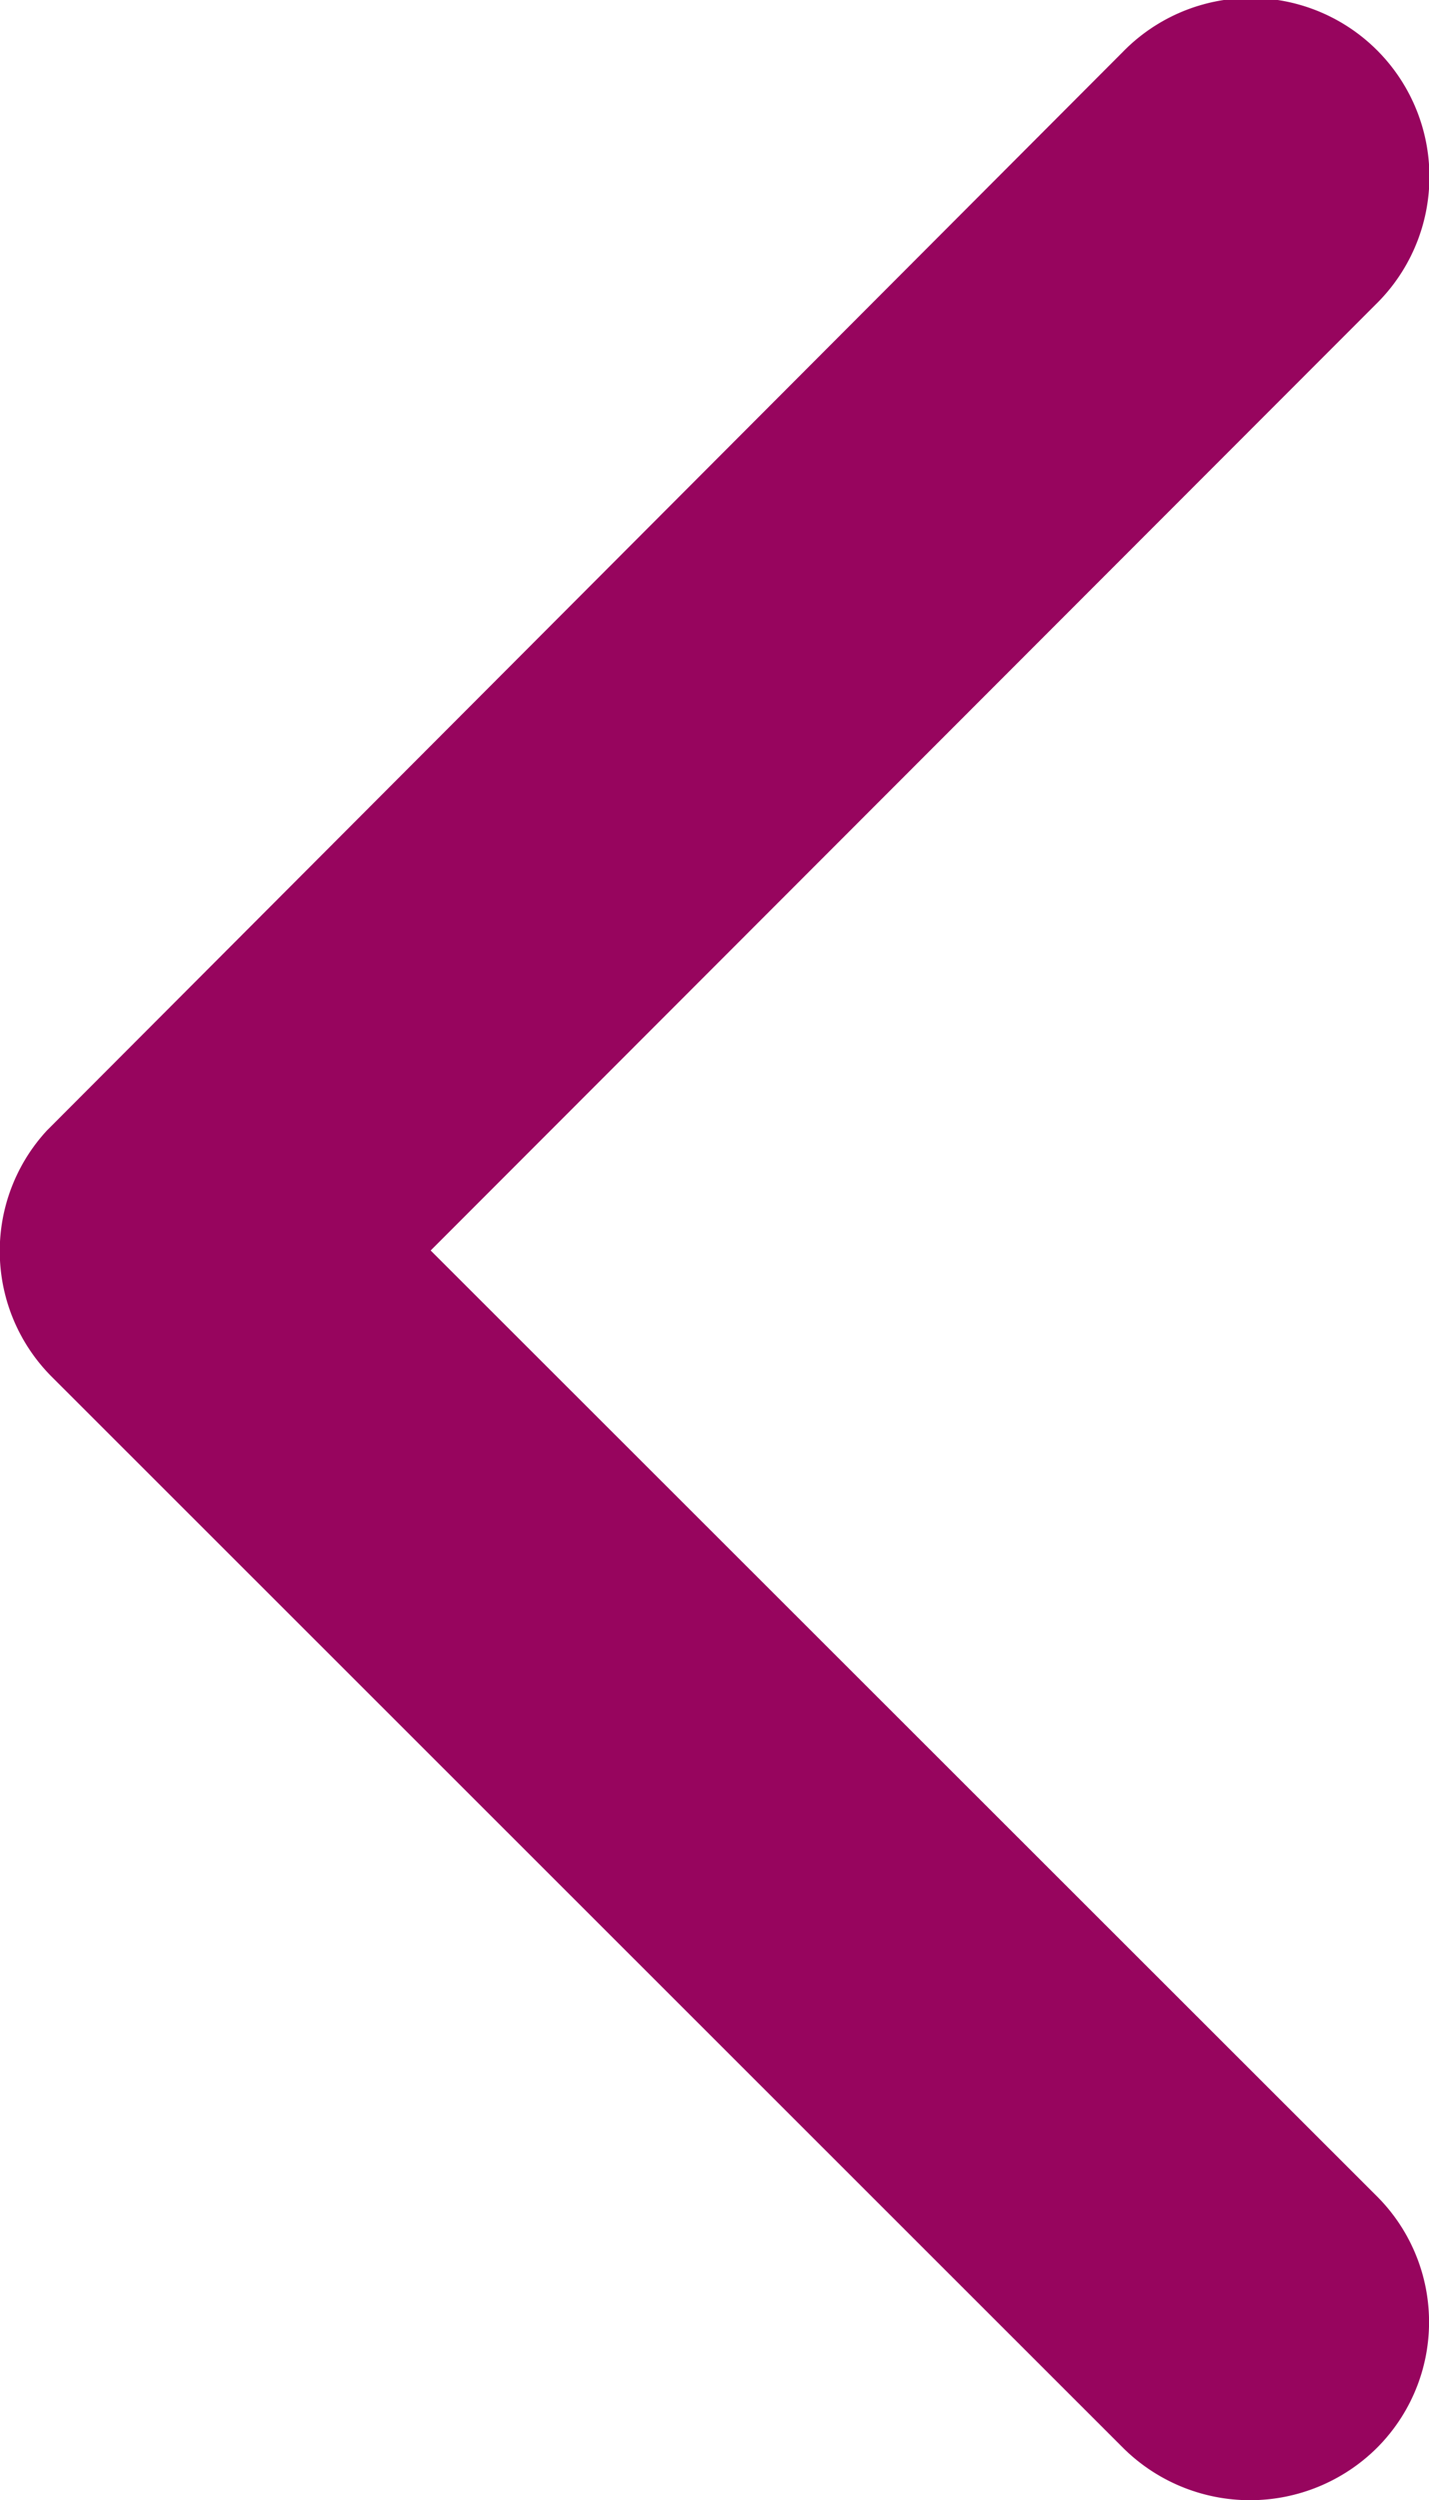 <svg xmlns="http://www.w3.org/2000/svg" width="8.846" height="15.471">
    <path data-name="Icon ionic-ios-arrow-down" d="m13.926 17.426 5.85-5.855a1.1 1.1 0 0 1 1.562 0 1.115 1.115 0 0 1 0 1.566l-6.629 6.633a1.1 1.1 0 0 1-1.525.032l-6.674-6.66a1.106 1.106 0 1 1 1.562-1.566z" transform="rotate(90 13.14 6.952)" style="fill:#97055e"/>
</svg>
